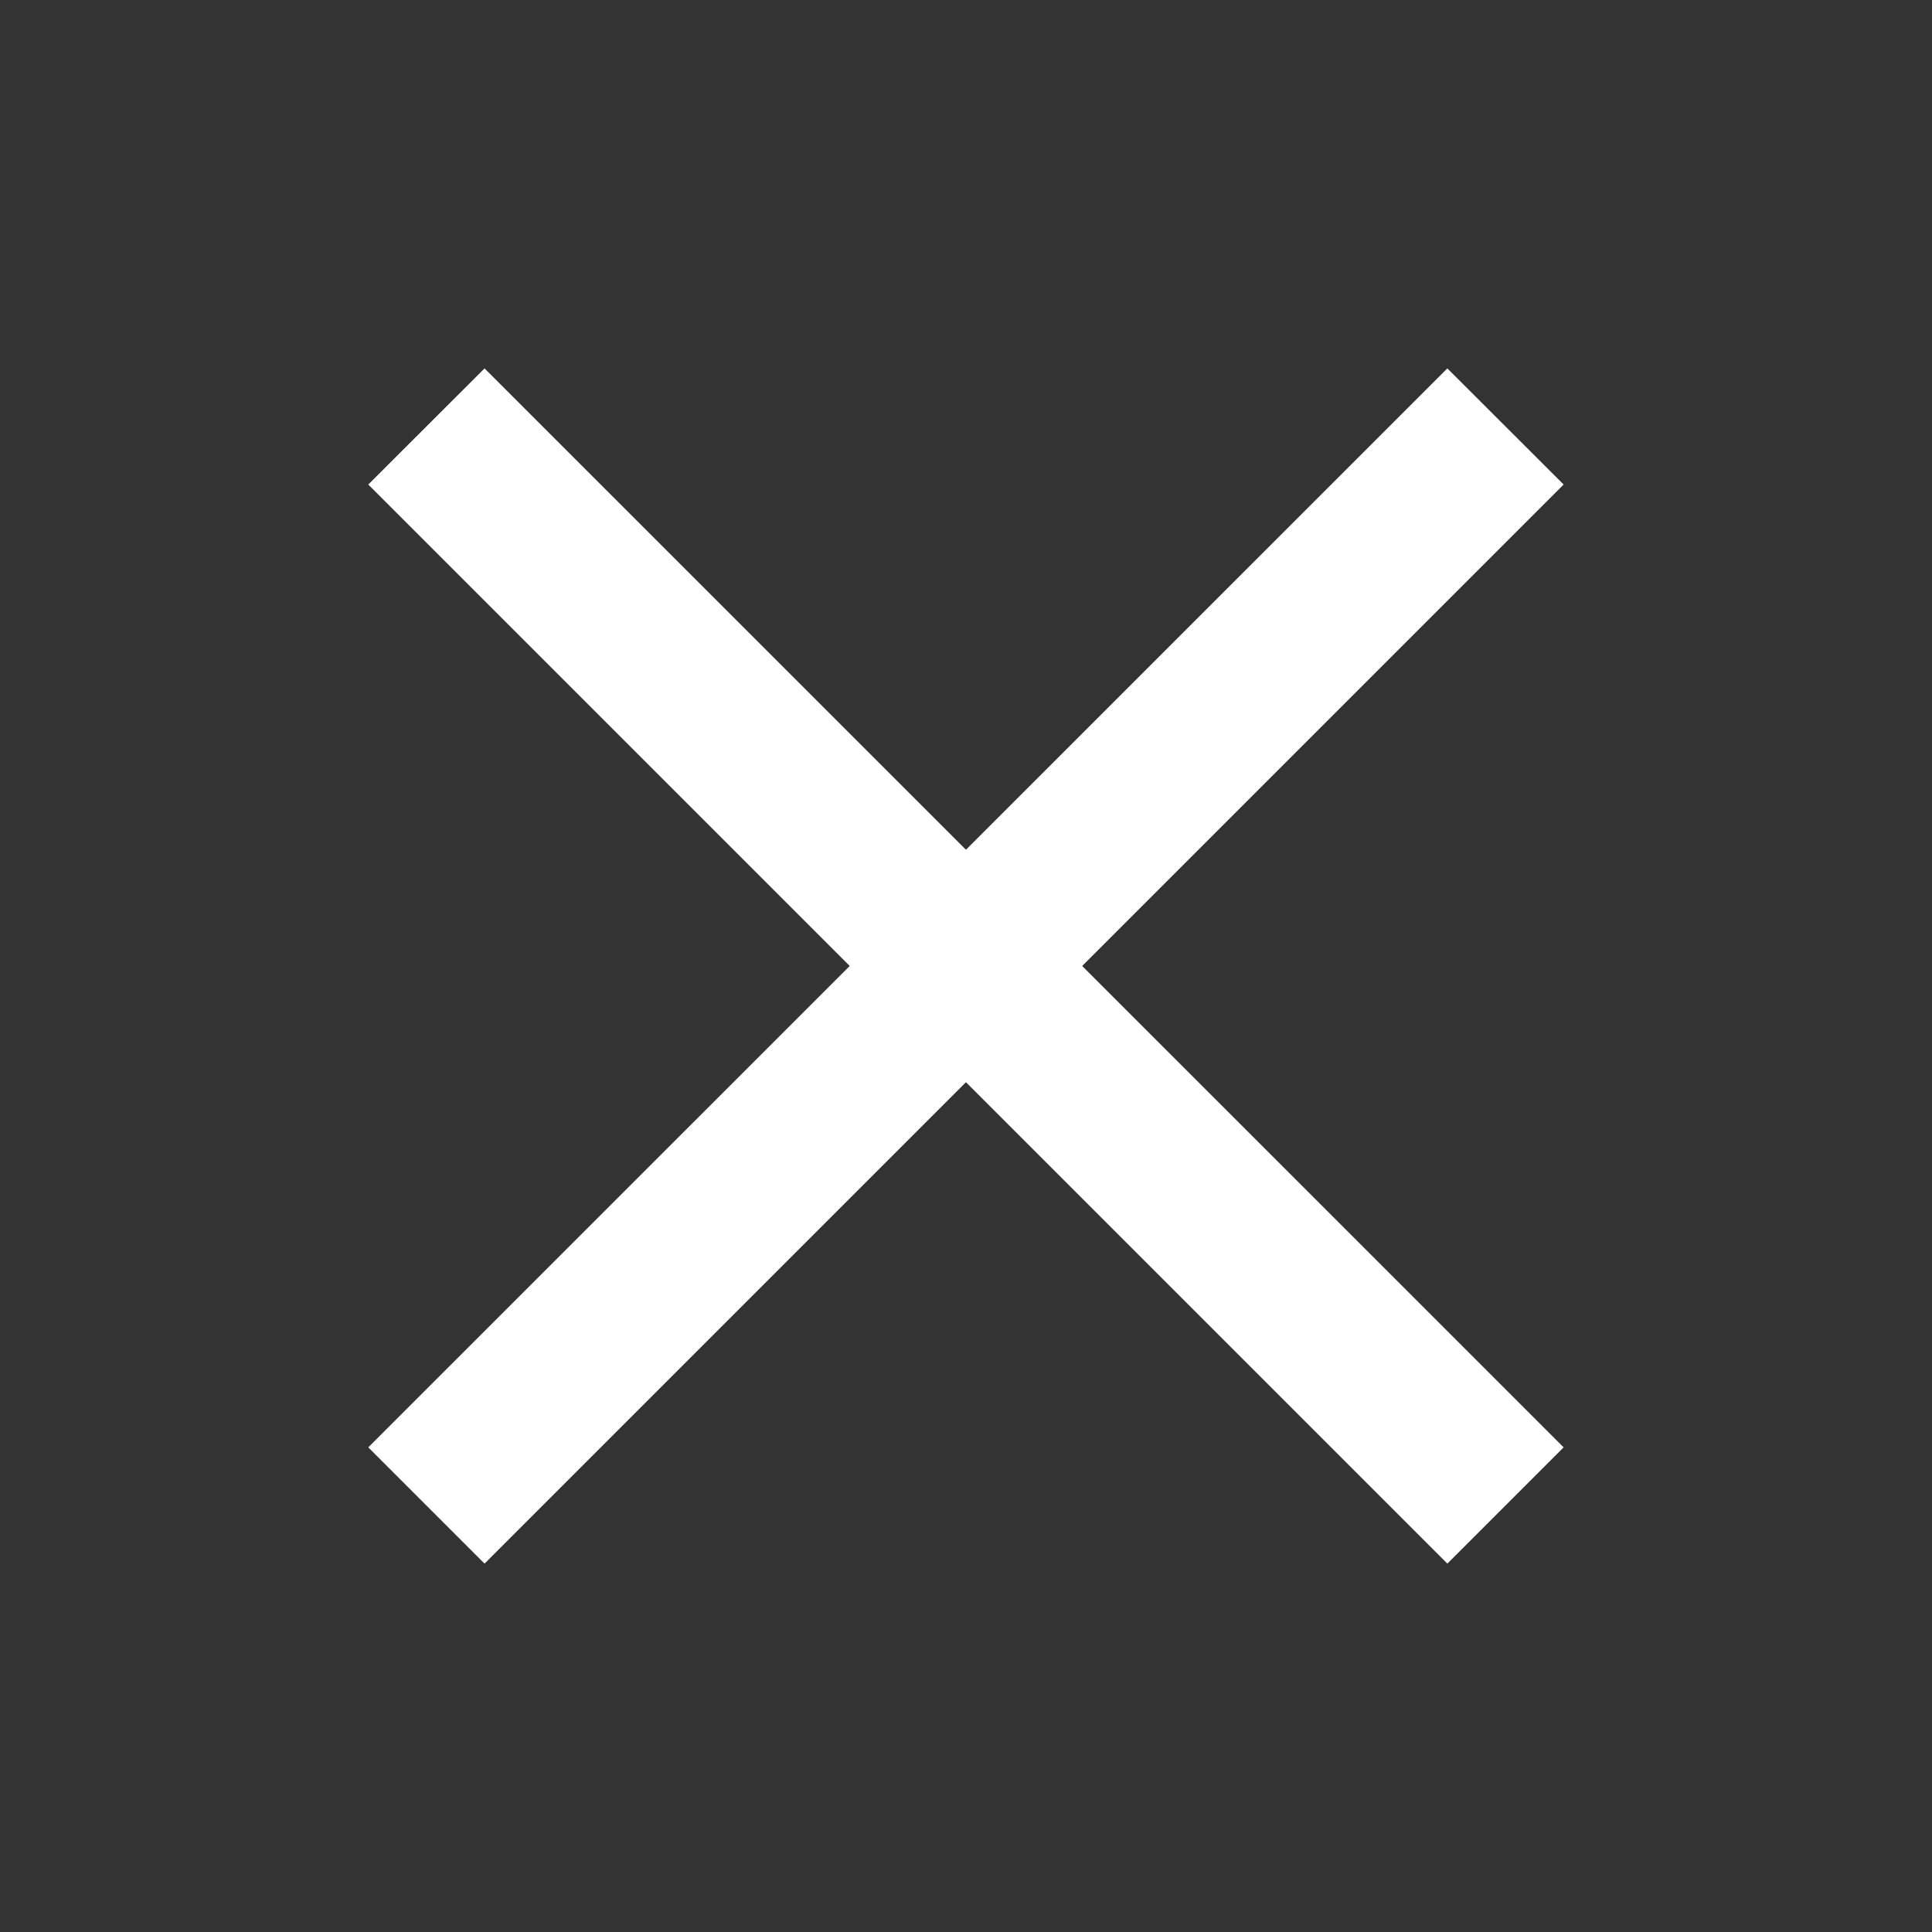 <svg width="20" height="20" viewBox="0 0 20 20" fill="none" xmlns="http://www.w3.org/2000/svg">
<rect x="0" y="0" width="20" height="20" fill="#333333" stroke="none"/>
<path fill-rule="evenodd" clip-rule="evenodd" d="M14.983 15.833L4.166 5.016L5.016 4.167L15.833 14.983L14.983 15.833Z" fill="white" stroke="white" stroke-width="0.5" stroke-miterlimit="10"/>
<path fill-rule="evenodd" clip-rule="evenodd" d="M15.833 5.016L5.016 15.833L4.166 14.983L14.983 4.167L15.833 5.016Z" fill="white" stroke="white" stroke-width="0.5" stroke-miterlimit="10"/>
</svg>
